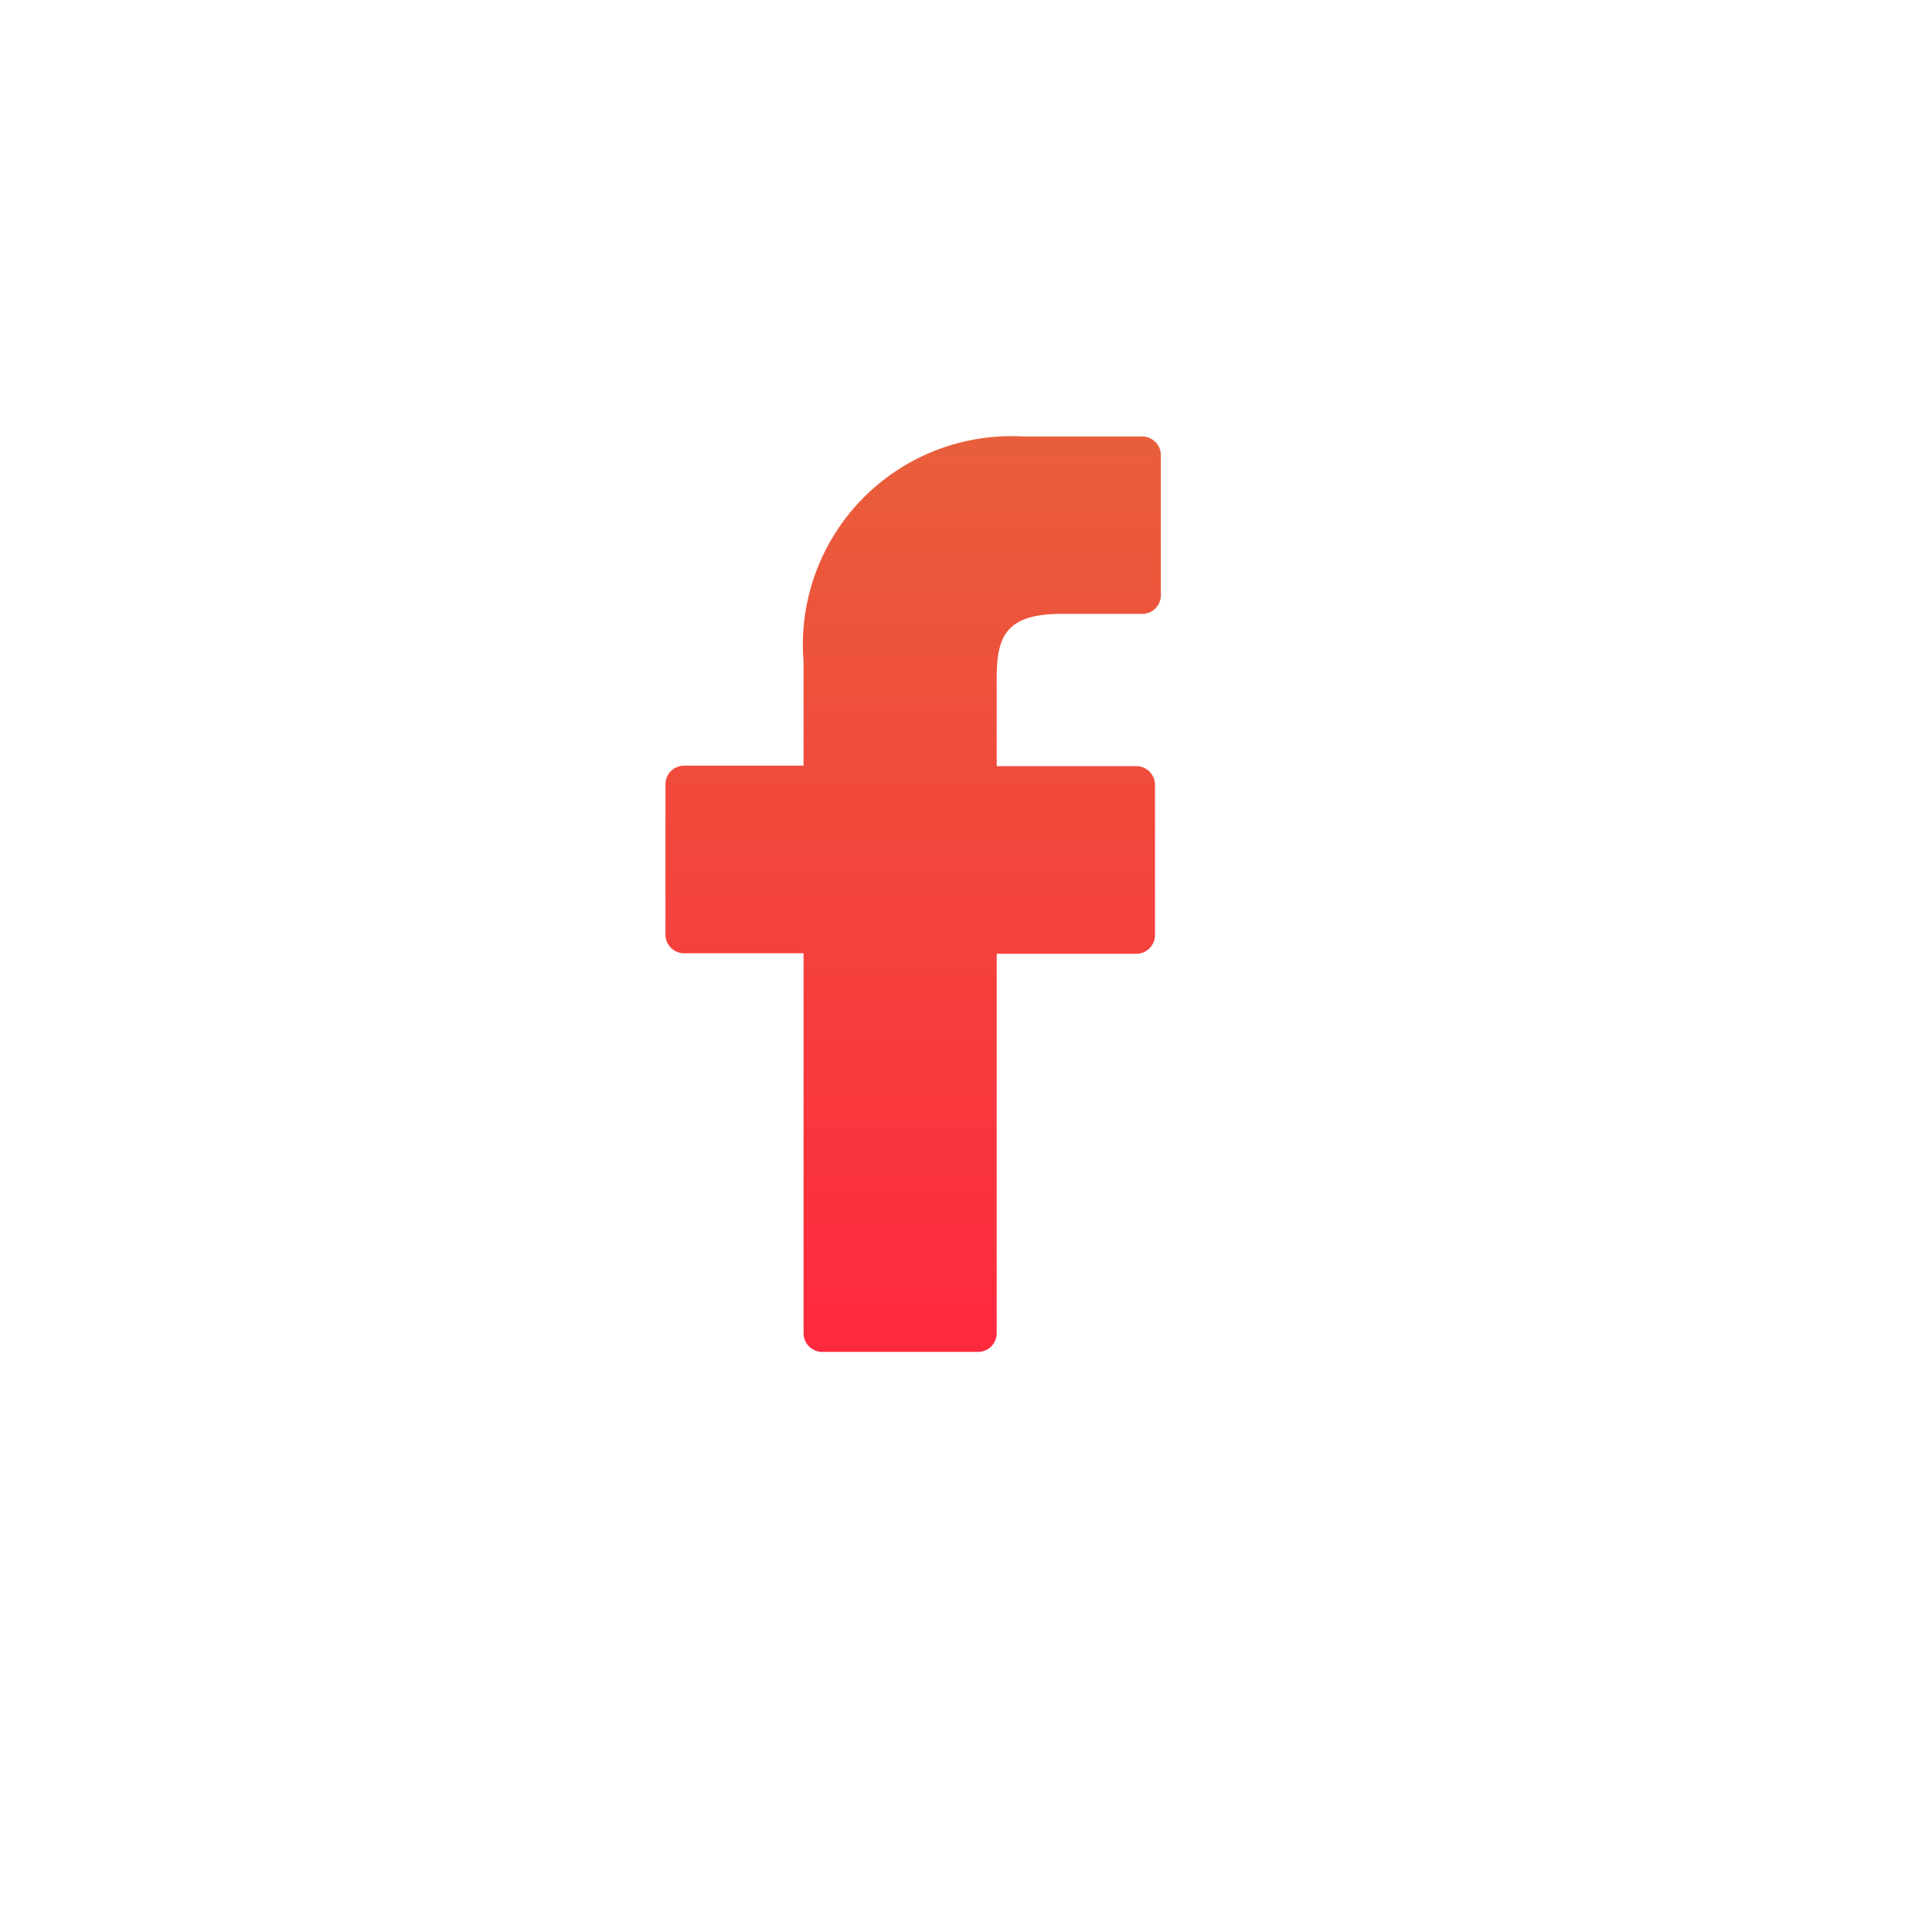 <svg xmlns="http://www.w3.org/2000/svg" xmlns:xlink="http://www.w3.org/1999/xlink" width="27" height="27" viewBox="0 0 27 27">
  <defs>
    <filter id="Ellipse_25" x="0" y="0" width="27" height="27" filterUnits="userSpaceOnUse">
      <feOffset dx="1" dy="1" input="SourceAlpha"/>
      <feGaussianBlur stdDeviation="0.5" result="blur"/>
      <feFlood flood-color="#d13200"/>
      <feComposite operator="in" in2="blur"/>
      <feComposite in="SourceGraphic"/>
    </filter>
    <linearGradient id="linear-gradient" x1="0.5" x2="0.5" y2="1" gradientUnits="objectBoundingBox">
      <stop offset="0" stop-color="#e85f3b"/>
      <stop offset="1" stop-color="#ff293e"/>
    </linearGradient>
  </defs>
  <g id="Group_730" data-name="Group 730" transform="translate(-821.5 1171.5)">
    <g transform="matrix(1, 0, 0, 1, 821.5, -1171.5)" filter="url(#Ellipse_25)">
      <circle id="Ellipse_25-2" data-name="Ellipse 25" cx="12" cy="12" r="12" transform="translate(0.5 0.5)" fill="#fff"/>
    </g>
    <g id="facebook-logo" transform="translate(830.8 -1165.4)">
      <path id="Path_443" data-name="Path 443" d="M28.737,0l-1.66,0a2.915,2.915,0,0,0-3.07,3.15V4.6H22.338a.261.261,0,0,0-.261.261v2.1a.261.261,0,0,0,.261.261h1.669v5.31a.261.261,0,0,0,.261.261h2.177a.261.261,0,0,0,.261-.261V7.229h1.951a.261.261,0,0,0,.261-.261v-2.1a.261.261,0,0,0-.261-.261H26.706V3.371c0-.592.141-.892.912-.892h1.118A.261.261,0,0,0,29,2.218V.264A.261.261,0,0,0,28.737,0Z" transform="translate(-22.077)" fill="url(#linear-gradient)"/>
    </g>
  </g>
</svg>
